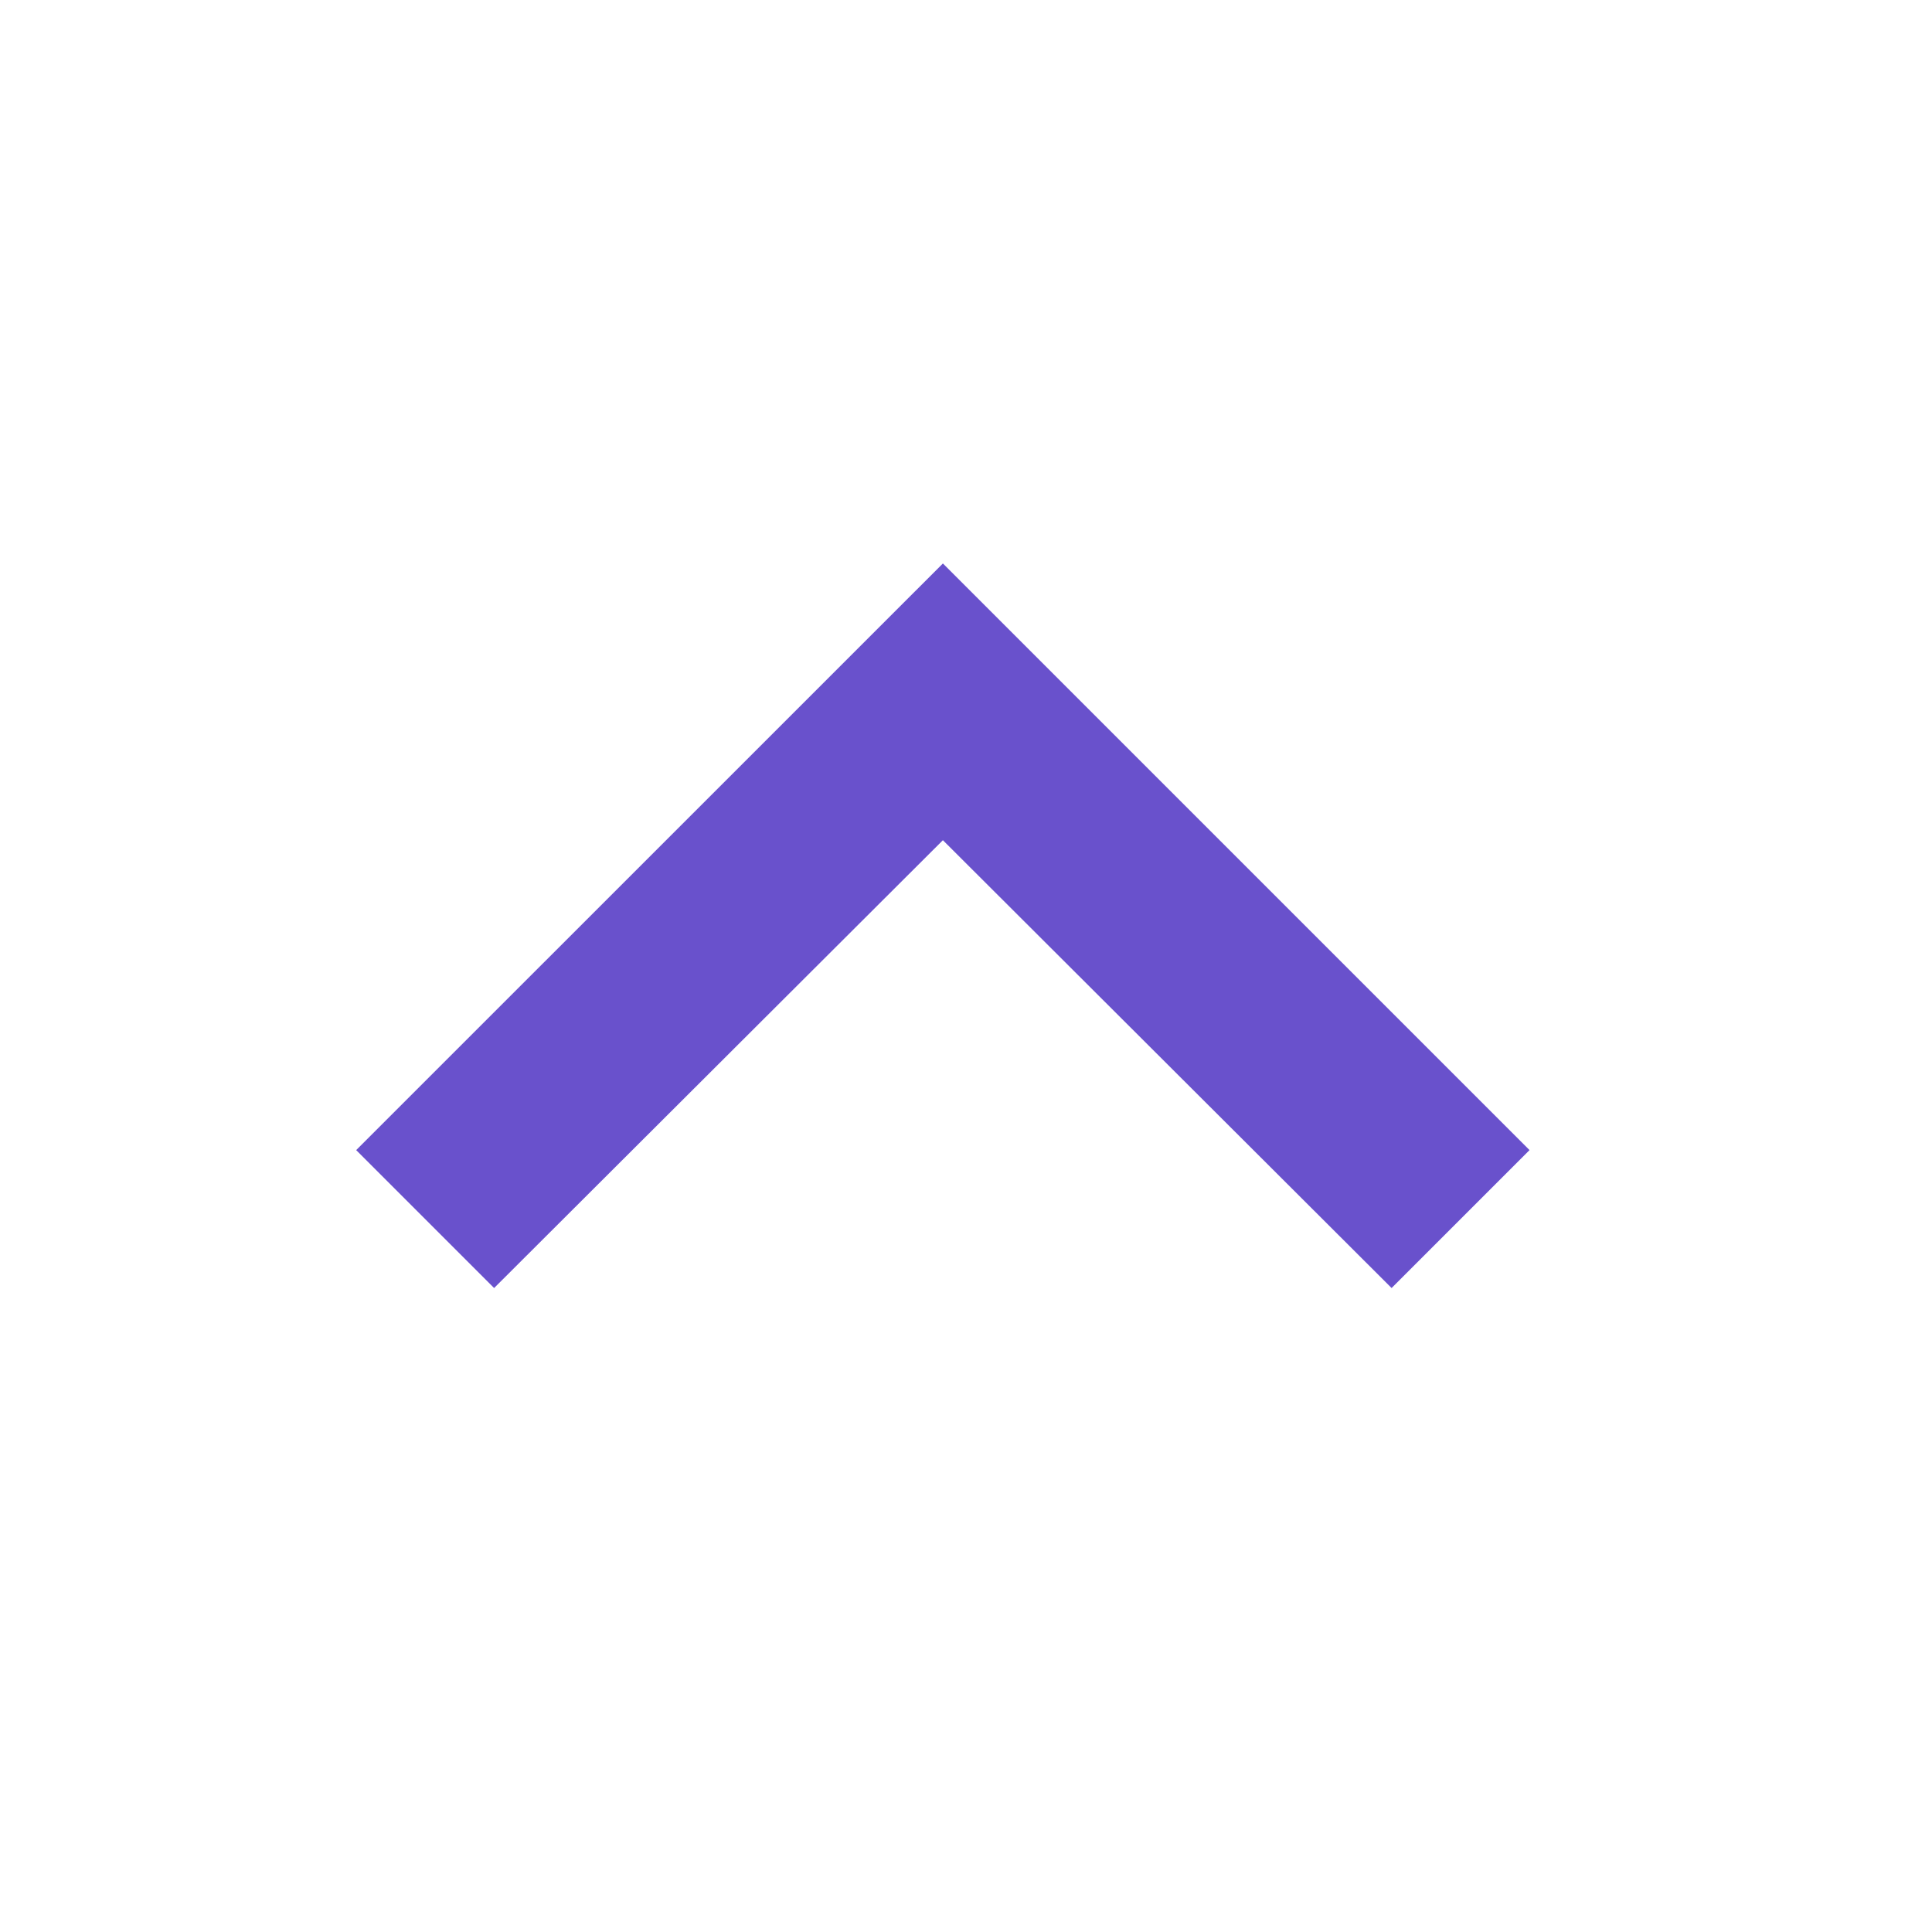 <svg width="24" height="24" viewBox="0 0 24 24" fill="none" xmlns="http://www.w3.org/2000/svg">
<path d="M17.287 16L19 14.287L11.713 7L4.425 14.287L6.138 16L11.713 10.437L17.287 16Z" fill="#8365FF"/>
<path d="M17.287 16L19 14.287L11.713 7L4.425 14.287L6.138 16L11.713 10.437L17.287 16Z" fill="black" fill-opacity="0.2"/>
</svg>
